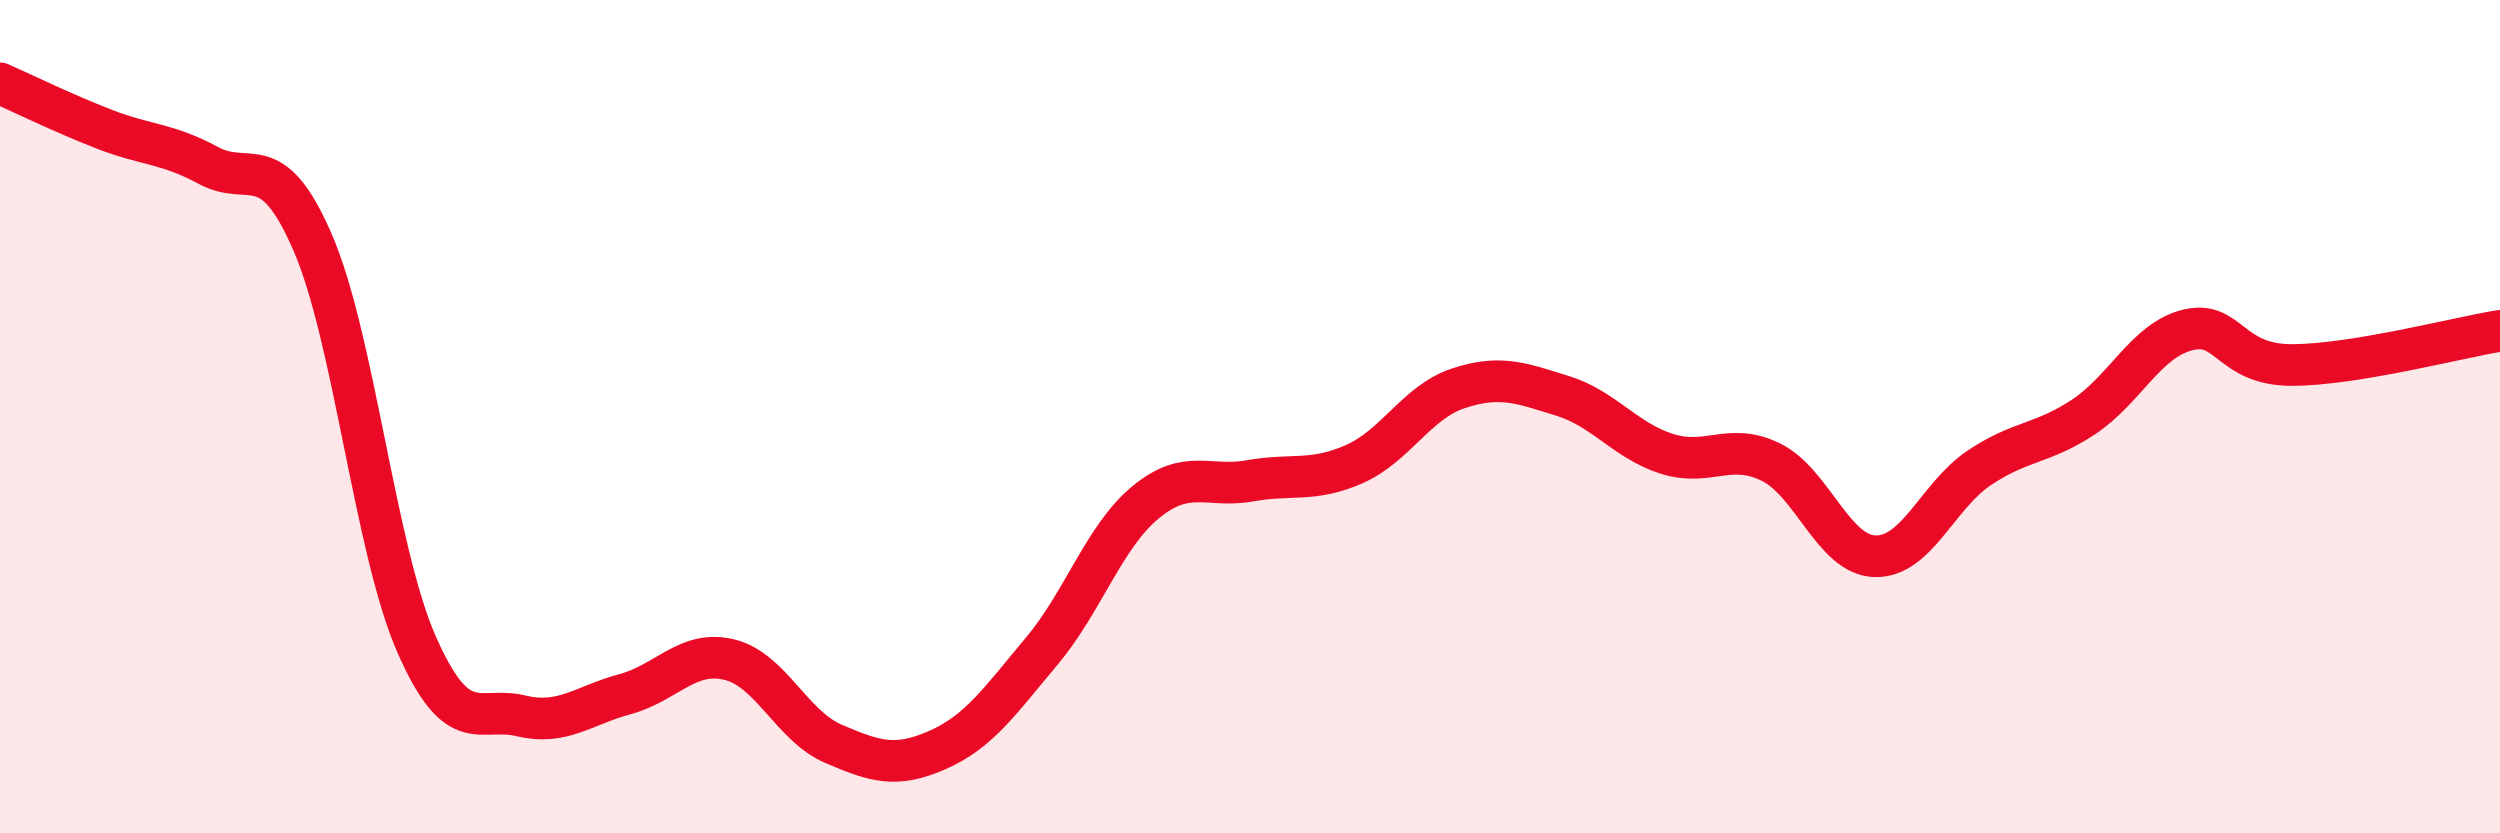 
    <svg width="60" height="20" viewBox="0 0 60 20" xmlns="http://www.w3.org/2000/svg">
      <path
        d="M 0,2 C 0.5,2.22 1.5,2.71 2.5,3.1 C 3.5,3.49 4,3.43 5,3.97 C 6,4.51 6.5,3.51 7.5,5.81 C 8.5,8.11 9,13.2 10,15.47 C 11,17.74 11.5,16.94 12.5,17.18 C 13.5,17.42 14,16.93 15,16.66 C 16,16.39 16.5,15.59 17.5,15.83 C 18.5,16.07 19,17.42 20,17.85 C 21,18.28 21.5,18.44 22.5,18 C 23.5,17.56 24,16.82 25,15.63 C 26,14.44 26.5,12.87 27.5,12.05 C 28.5,11.23 29,11.72 30,11.54 C 31,11.36 31.5,11.58 32.5,11.14 C 33.5,10.7 34,9.65 35,9.32 C 36,8.99 36.5,9.19 37.5,9.5 C 38.5,9.81 39,10.57 40,10.89 C 41,11.21 41.5,10.6 42.5,11.09 C 43.5,11.58 44,13.32 45,13.35 C 46,13.38 46.5,11.9 47.5,11.23 C 48.5,10.56 49,10.67 50,10.01 C 51,9.35 51.5,8.17 52.5,7.92 C 53.5,7.67 53.5,8.76 55,8.76 C 56.5,8.76 59,8.1 60,7.94L60 20L0 20Z"
        fill="#EB0A25"
        opacity="0.1"
        stroke-linecap="round"
        stroke-linejoin="round"
      />
      <path
        d="M 0,2 C 0.5,2.22 1.5,2.71 2.5,3.1 C 3.5,3.49 4,3.43 5,3.97 C 6,4.51 6.5,3.51 7.5,5.81 C 8.5,8.11 9,13.2 10,15.47 C 11,17.74 11.5,16.94 12.5,17.18 C 13.5,17.42 14,16.93 15,16.66 C 16,16.39 16.5,15.59 17.5,15.83 C 18.5,16.07 19,17.42 20,17.85 C 21,18.28 21.5,18.44 22.5,18 C 23.5,17.56 24,16.82 25,15.63 C 26,14.44 26.5,12.87 27.5,12.05 C 28.5,11.23 29,11.72 30,11.54 C 31,11.36 31.5,11.58 32.5,11.14 C 33.5,10.7 34,9.65 35,9.32 C 36,8.99 36.5,9.19 37.5,9.5 C 38.5,9.81 39,10.57 40,10.89 C 41,11.21 41.5,10.6 42.5,11.09 C 43.5,11.58 44,13.32 45,13.35 C 46,13.38 46.5,11.9 47.5,11.23 C 48.5,10.56 49,10.67 50,10.01 C 51,9.35 51.5,8.17 52.5,7.92 C 53.5,7.67 53.5,8.76 55,8.76 C 56.5,8.76 59,8.1 60,7.94"
        stroke="#EB0A25"
        stroke-width="1"
        fill="none"
        stroke-linecap="round"
        stroke-linejoin="round"
      />
    </svg>
  